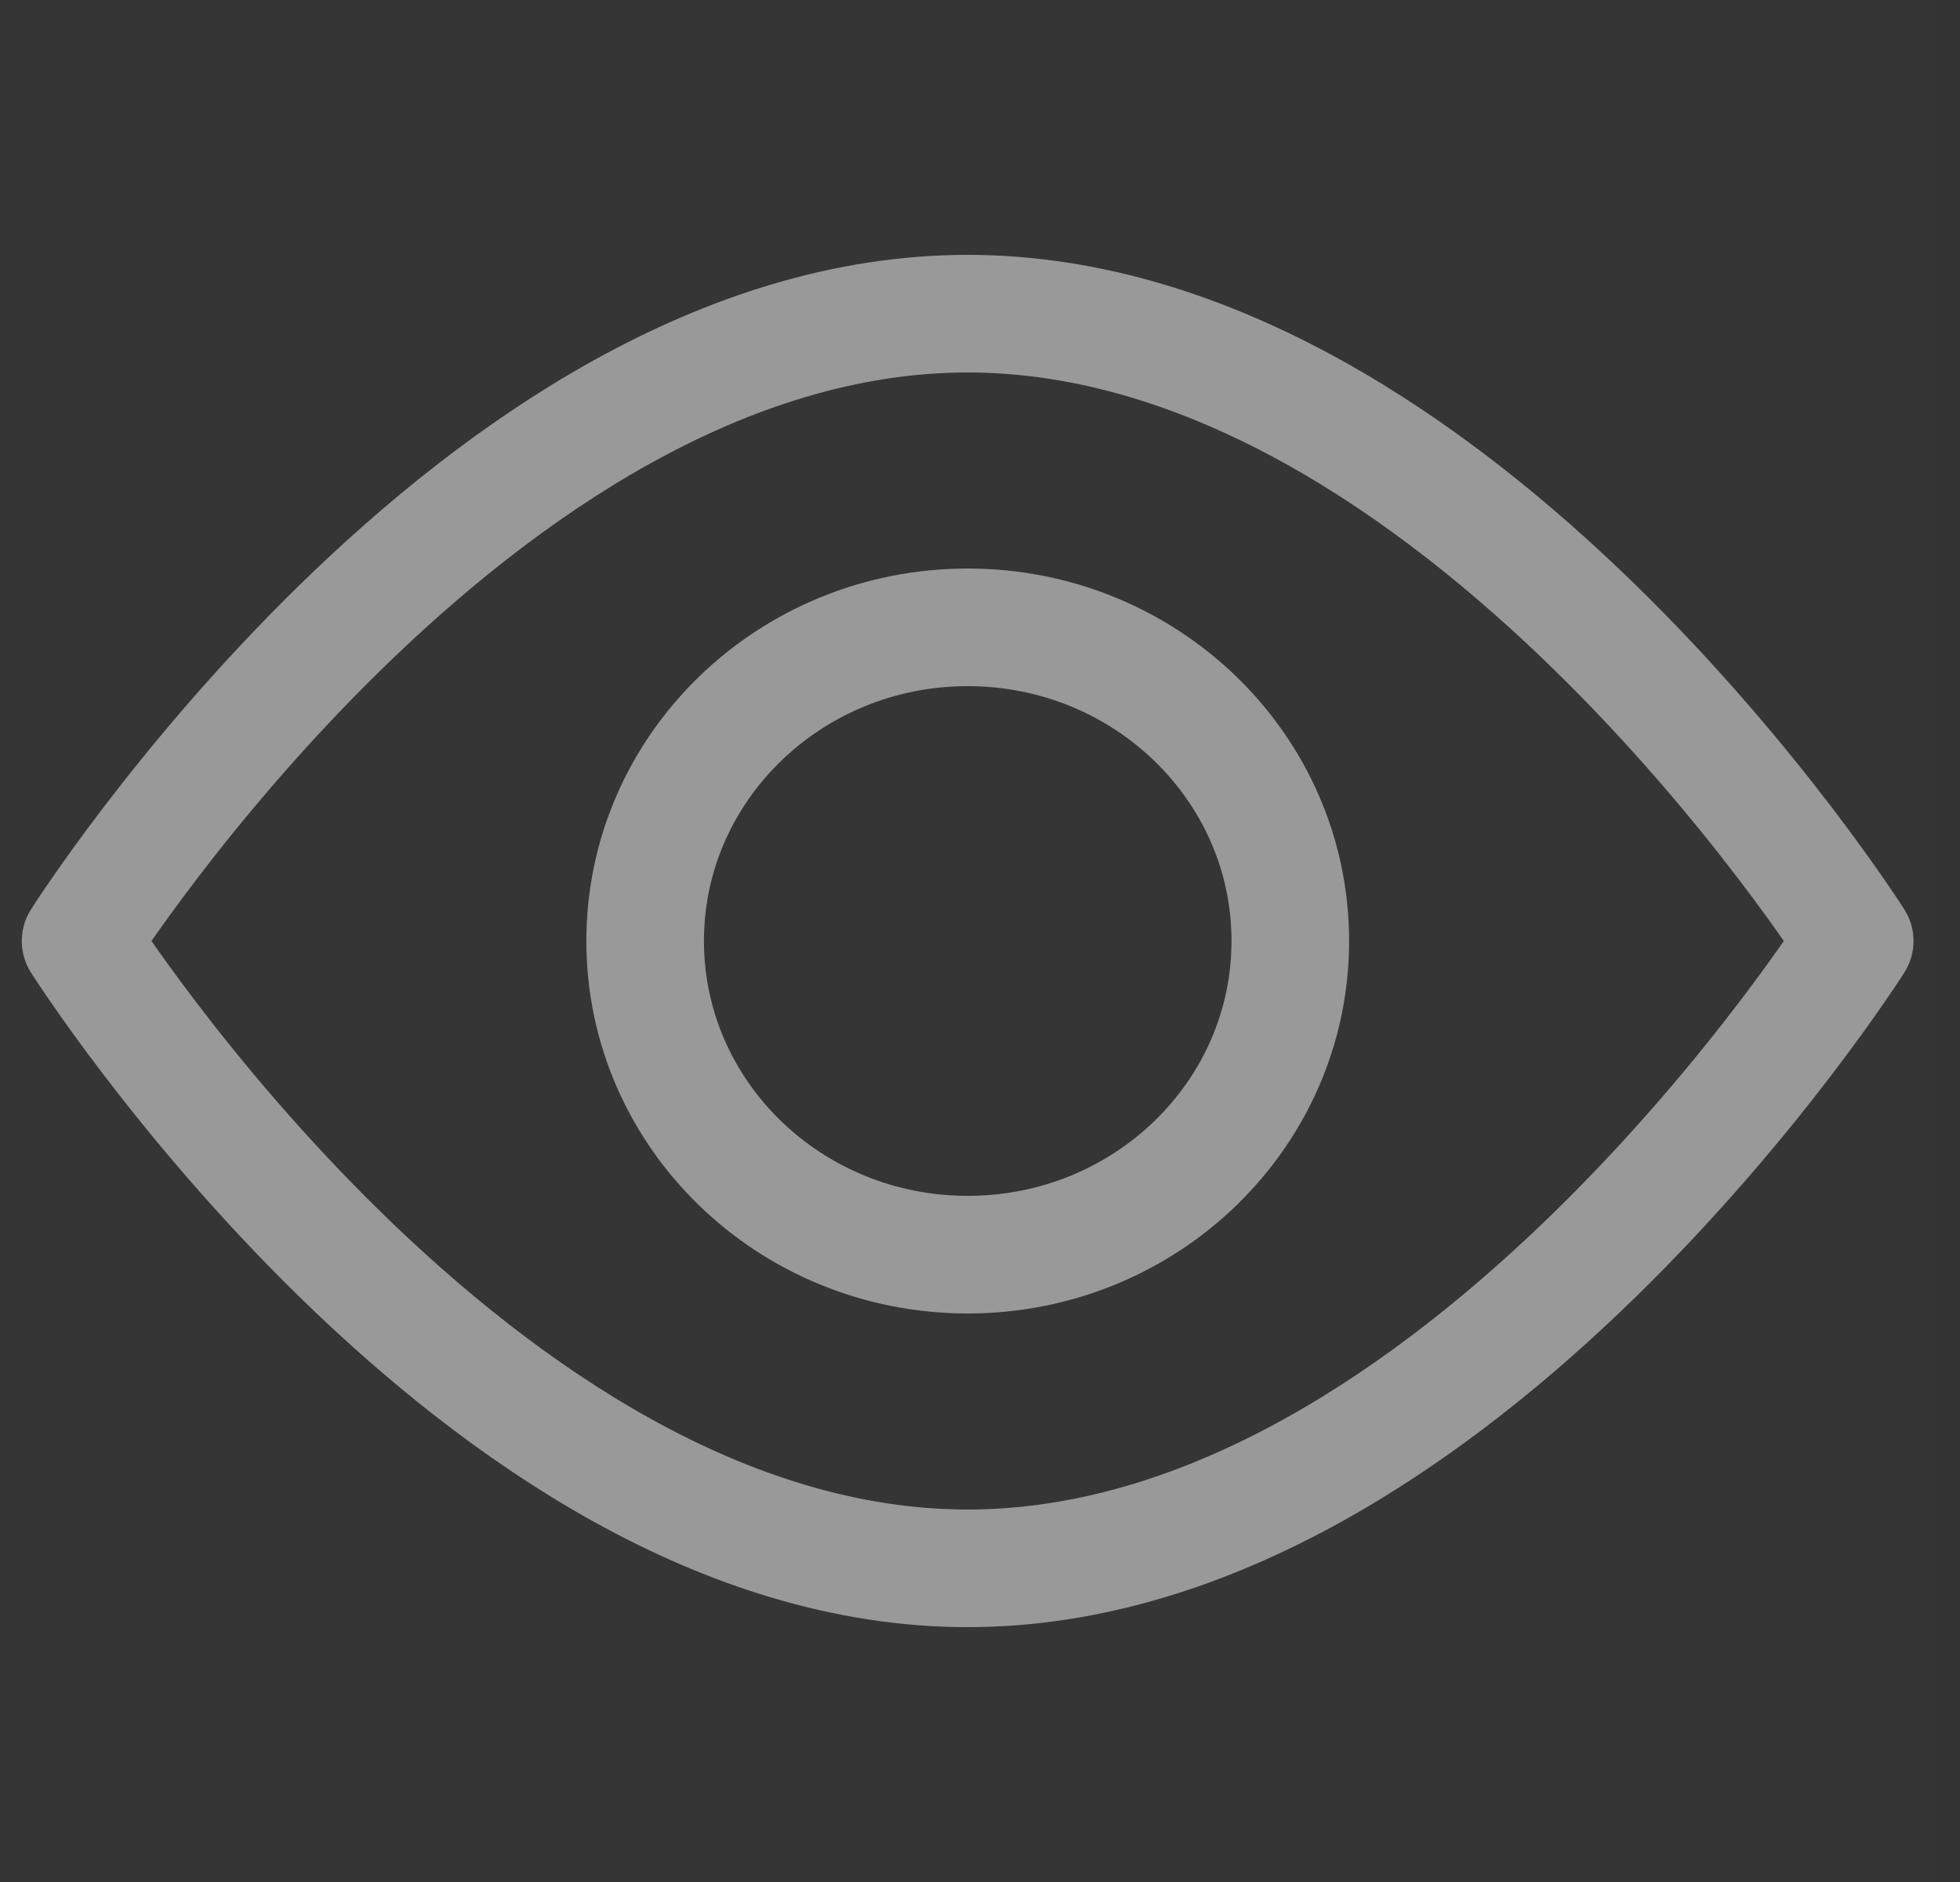 <?xml version="1.0" encoding="UTF-8"?><svg version="1.1" width="25px" height="24px" viewBox="0 0 25.0 24.0" xmlns="http://www.w3.org/2000/svg" xmlns:xlink="http://www.w3.org/1999/xlink"><rect x="0" y="0" width="25.0" height="24.0" fill="#333333" stroke="none"/><defs><clipPath id="i0"><path d="M1920,0 L1920,2371 L0,2371 L0,0 L1920,0 Z"></path></clipPath><clipPath id="i1"><path d="M24.686,0 L24.686,24 L0,24 L0,0 L24.686,0 Z"></path></clipPath></defs><g transform="translate(-472.0 -905.0)"><g clip-path="url(#i0)"><g transform="translate(241 903.0)"><g transform="translate(231.0 0.0)"><g transform="translate(0.0 2.0)"><g clip-path="url(#i1)"><polygon points="0,0 24.686,0 24.686,24 0,24 0,0" stroke="none" fill="rgba(255, 255, 255, 0.01)"></polygon></g><g transform="translate(1.028 4.0)"><path d="M11.314,16 C17.563,16 22.629,8 22.629,8 C22.629,8 17.563,0 11.314,0 C5.066,0 0,8 0,8 C0,8 5.066,16 11.314,16 Z" stroke="#999999" stroke-width="1.5" fill="none" stroke-linejoin="round"></path></g><g transform="translate(8.229 8.0)"><path d="M4.114,8 C6.387,8 8.229,6.209 8.229,4 C8.229,1.791 6.387,0 4.114,0 C1.842,0 0,1.791 0,4 C0,6.209 1.842,8 4.114,8 Z" stroke="#999999" stroke-width="1.5" fill="none" stroke-linejoin="round"></path></g></g></g></g></g></g></svg>
